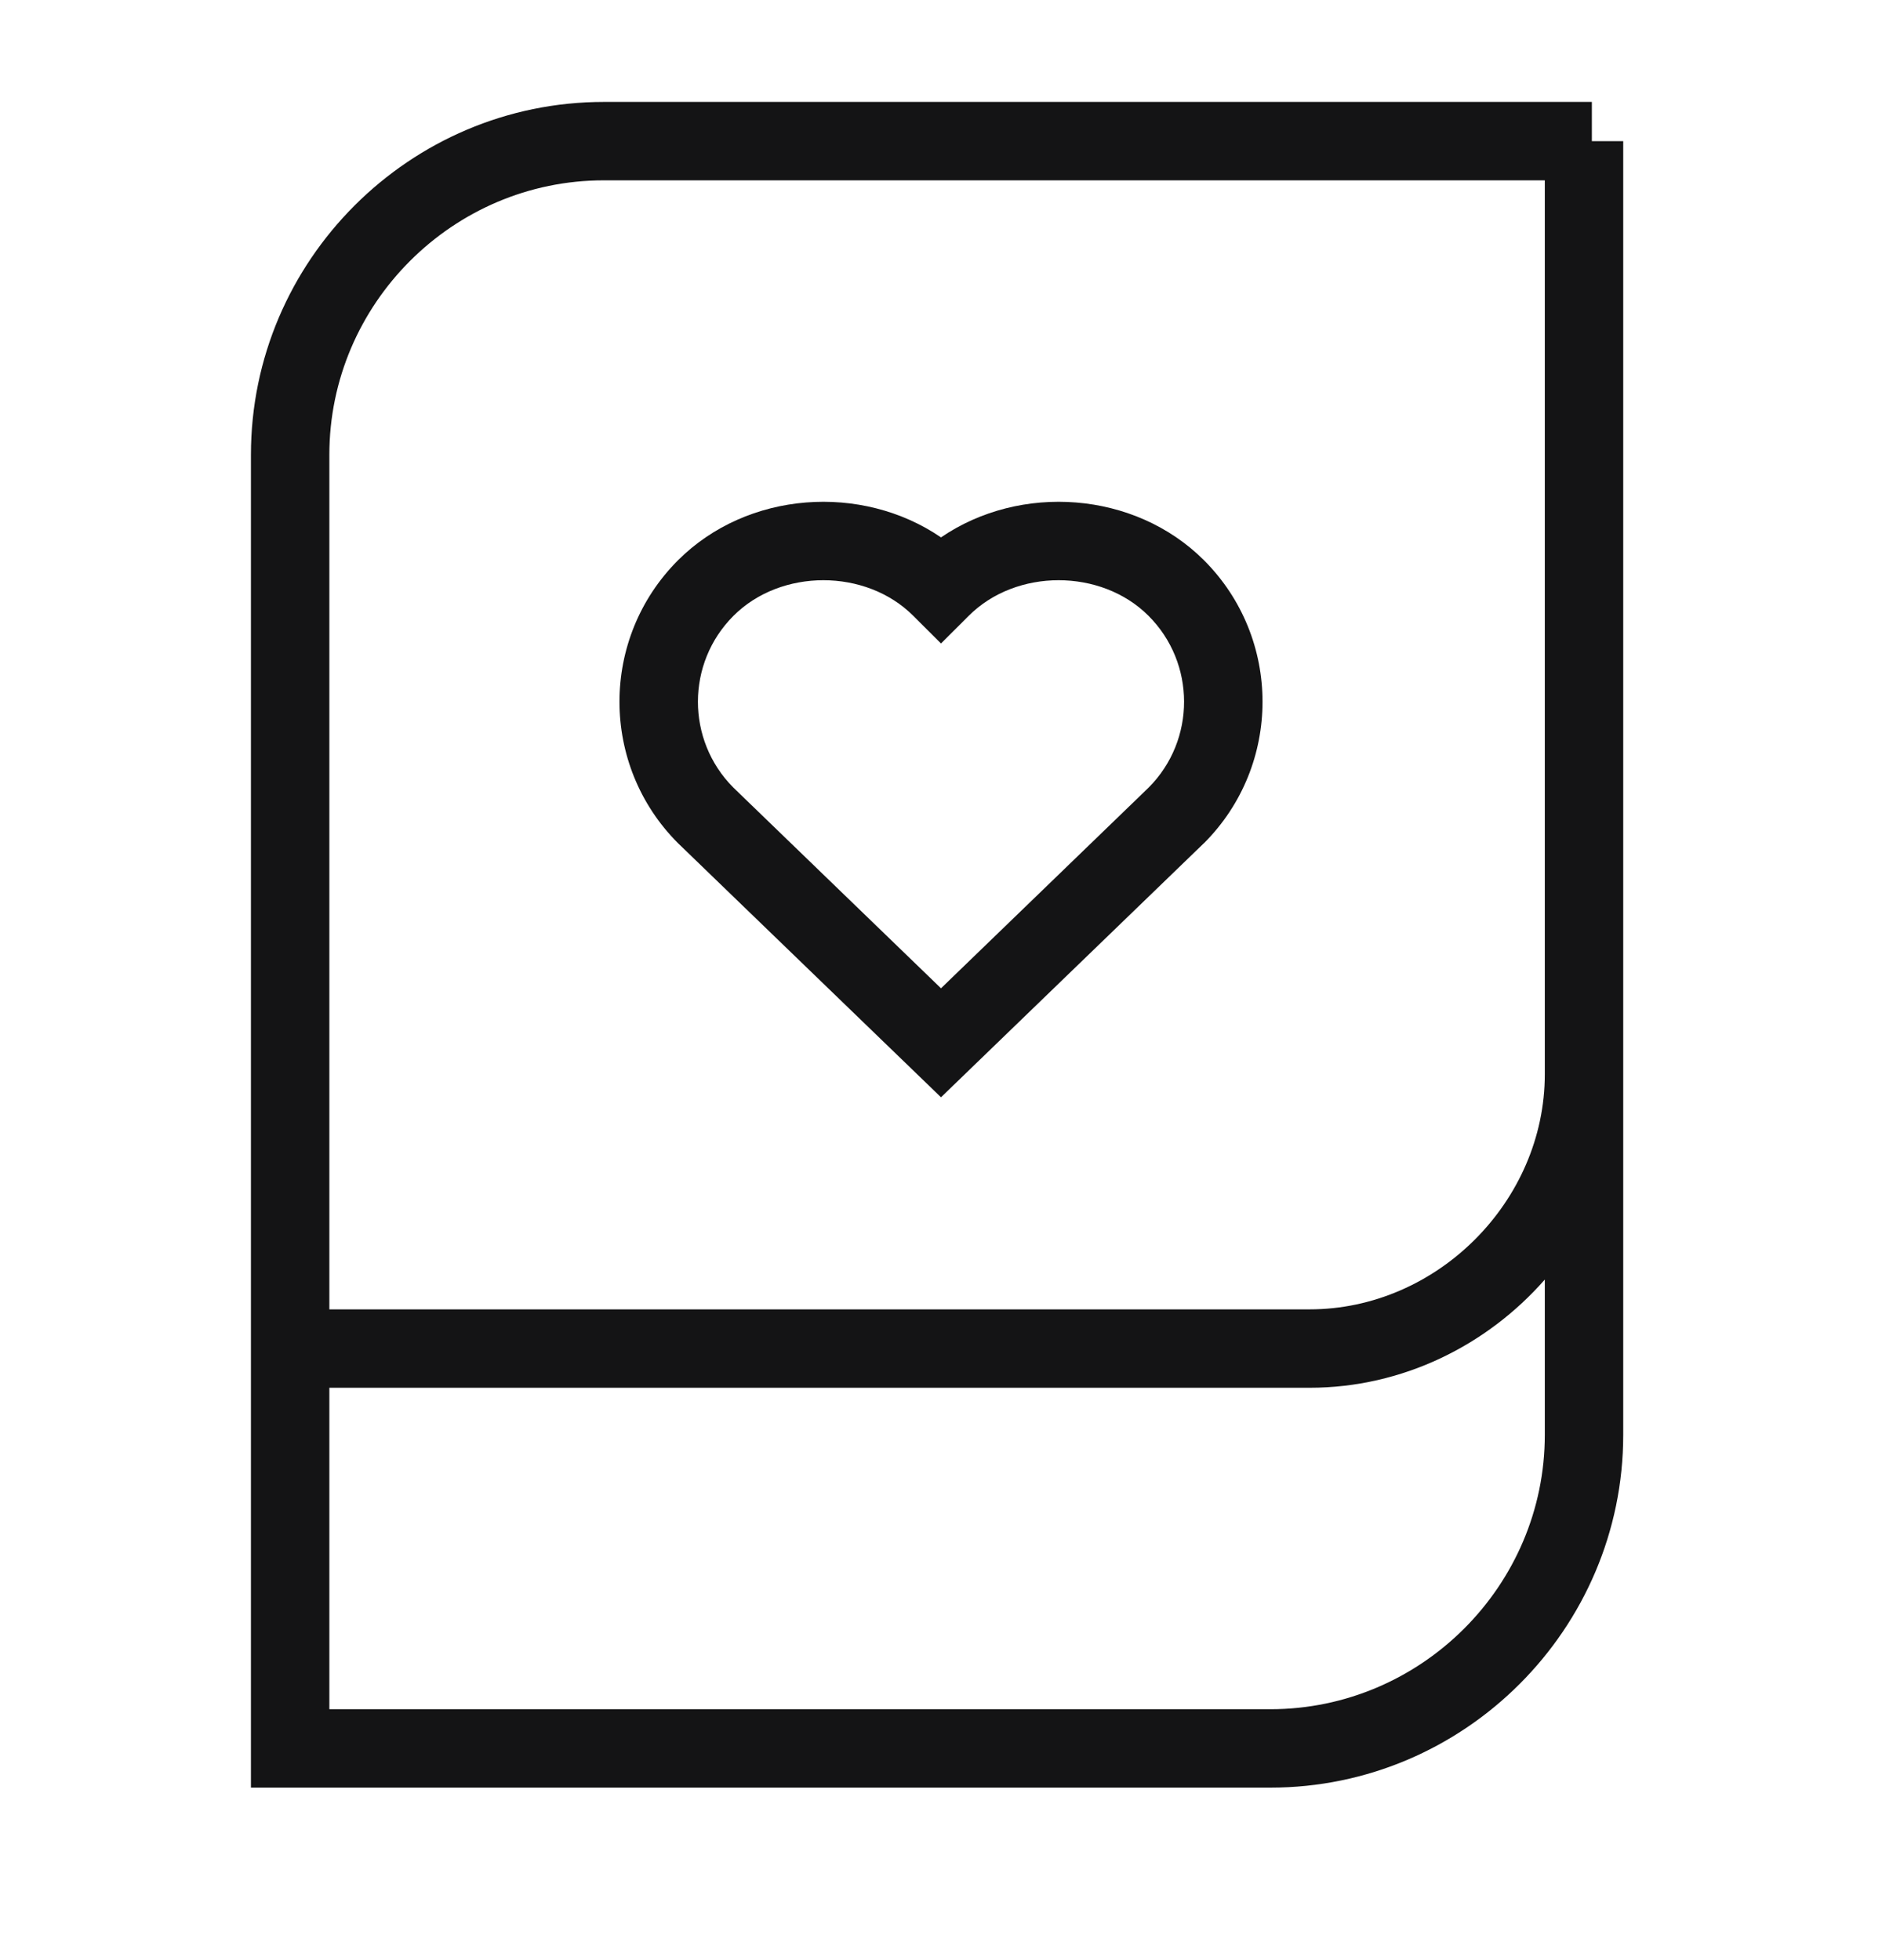 <svg width="24" height="25" viewBox="0 0 24 25" fill="none" xmlns="http://www.w3.org/2000/svg">
<path fill-rule="evenodd" clip-rule="evenodd" d="M3.2 5.8C3.2 3.324 5.224 1.3 7.7 1.3H20.3V1.8H20.7V18.3C20.7 20.776 18.676 22.8 16.2 22.8H3.2V5.8ZM19.7 13.7V2.3H7.7C5.776 2.3 4.2 3.876 4.2 5.8V16.7H16.7C18.324 16.7 19.7 15.324 19.7 13.7ZM4.2 17.7H16.7C17.883 17.7 18.962 17.161 19.7 16.32V18.3C19.7 20.224 18.124 21.8 16.2 21.8H4.2V17.7ZM11.646 7.854C11.042 7.249 9.958 7.249 9.354 7.854C8.75 8.457 8.749 9.439 9.351 10.044L12 12.605L14.649 10.044C15.251 9.439 15.25 8.457 14.646 7.854C14.042 7.249 12.958 7.249 12.354 7.854L12 8.207L11.646 7.854ZM12 6.854C10.989 6.163 9.532 6.261 8.646 7.146C7.651 8.142 7.651 9.758 8.646 10.754L12 13.995L15.348 10.759L15.354 10.754C16.349 9.758 16.349 8.142 15.354 7.146C14.468 6.261 13.011 6.163 12 6.854Z" fill="#141415"/>
</svg>
